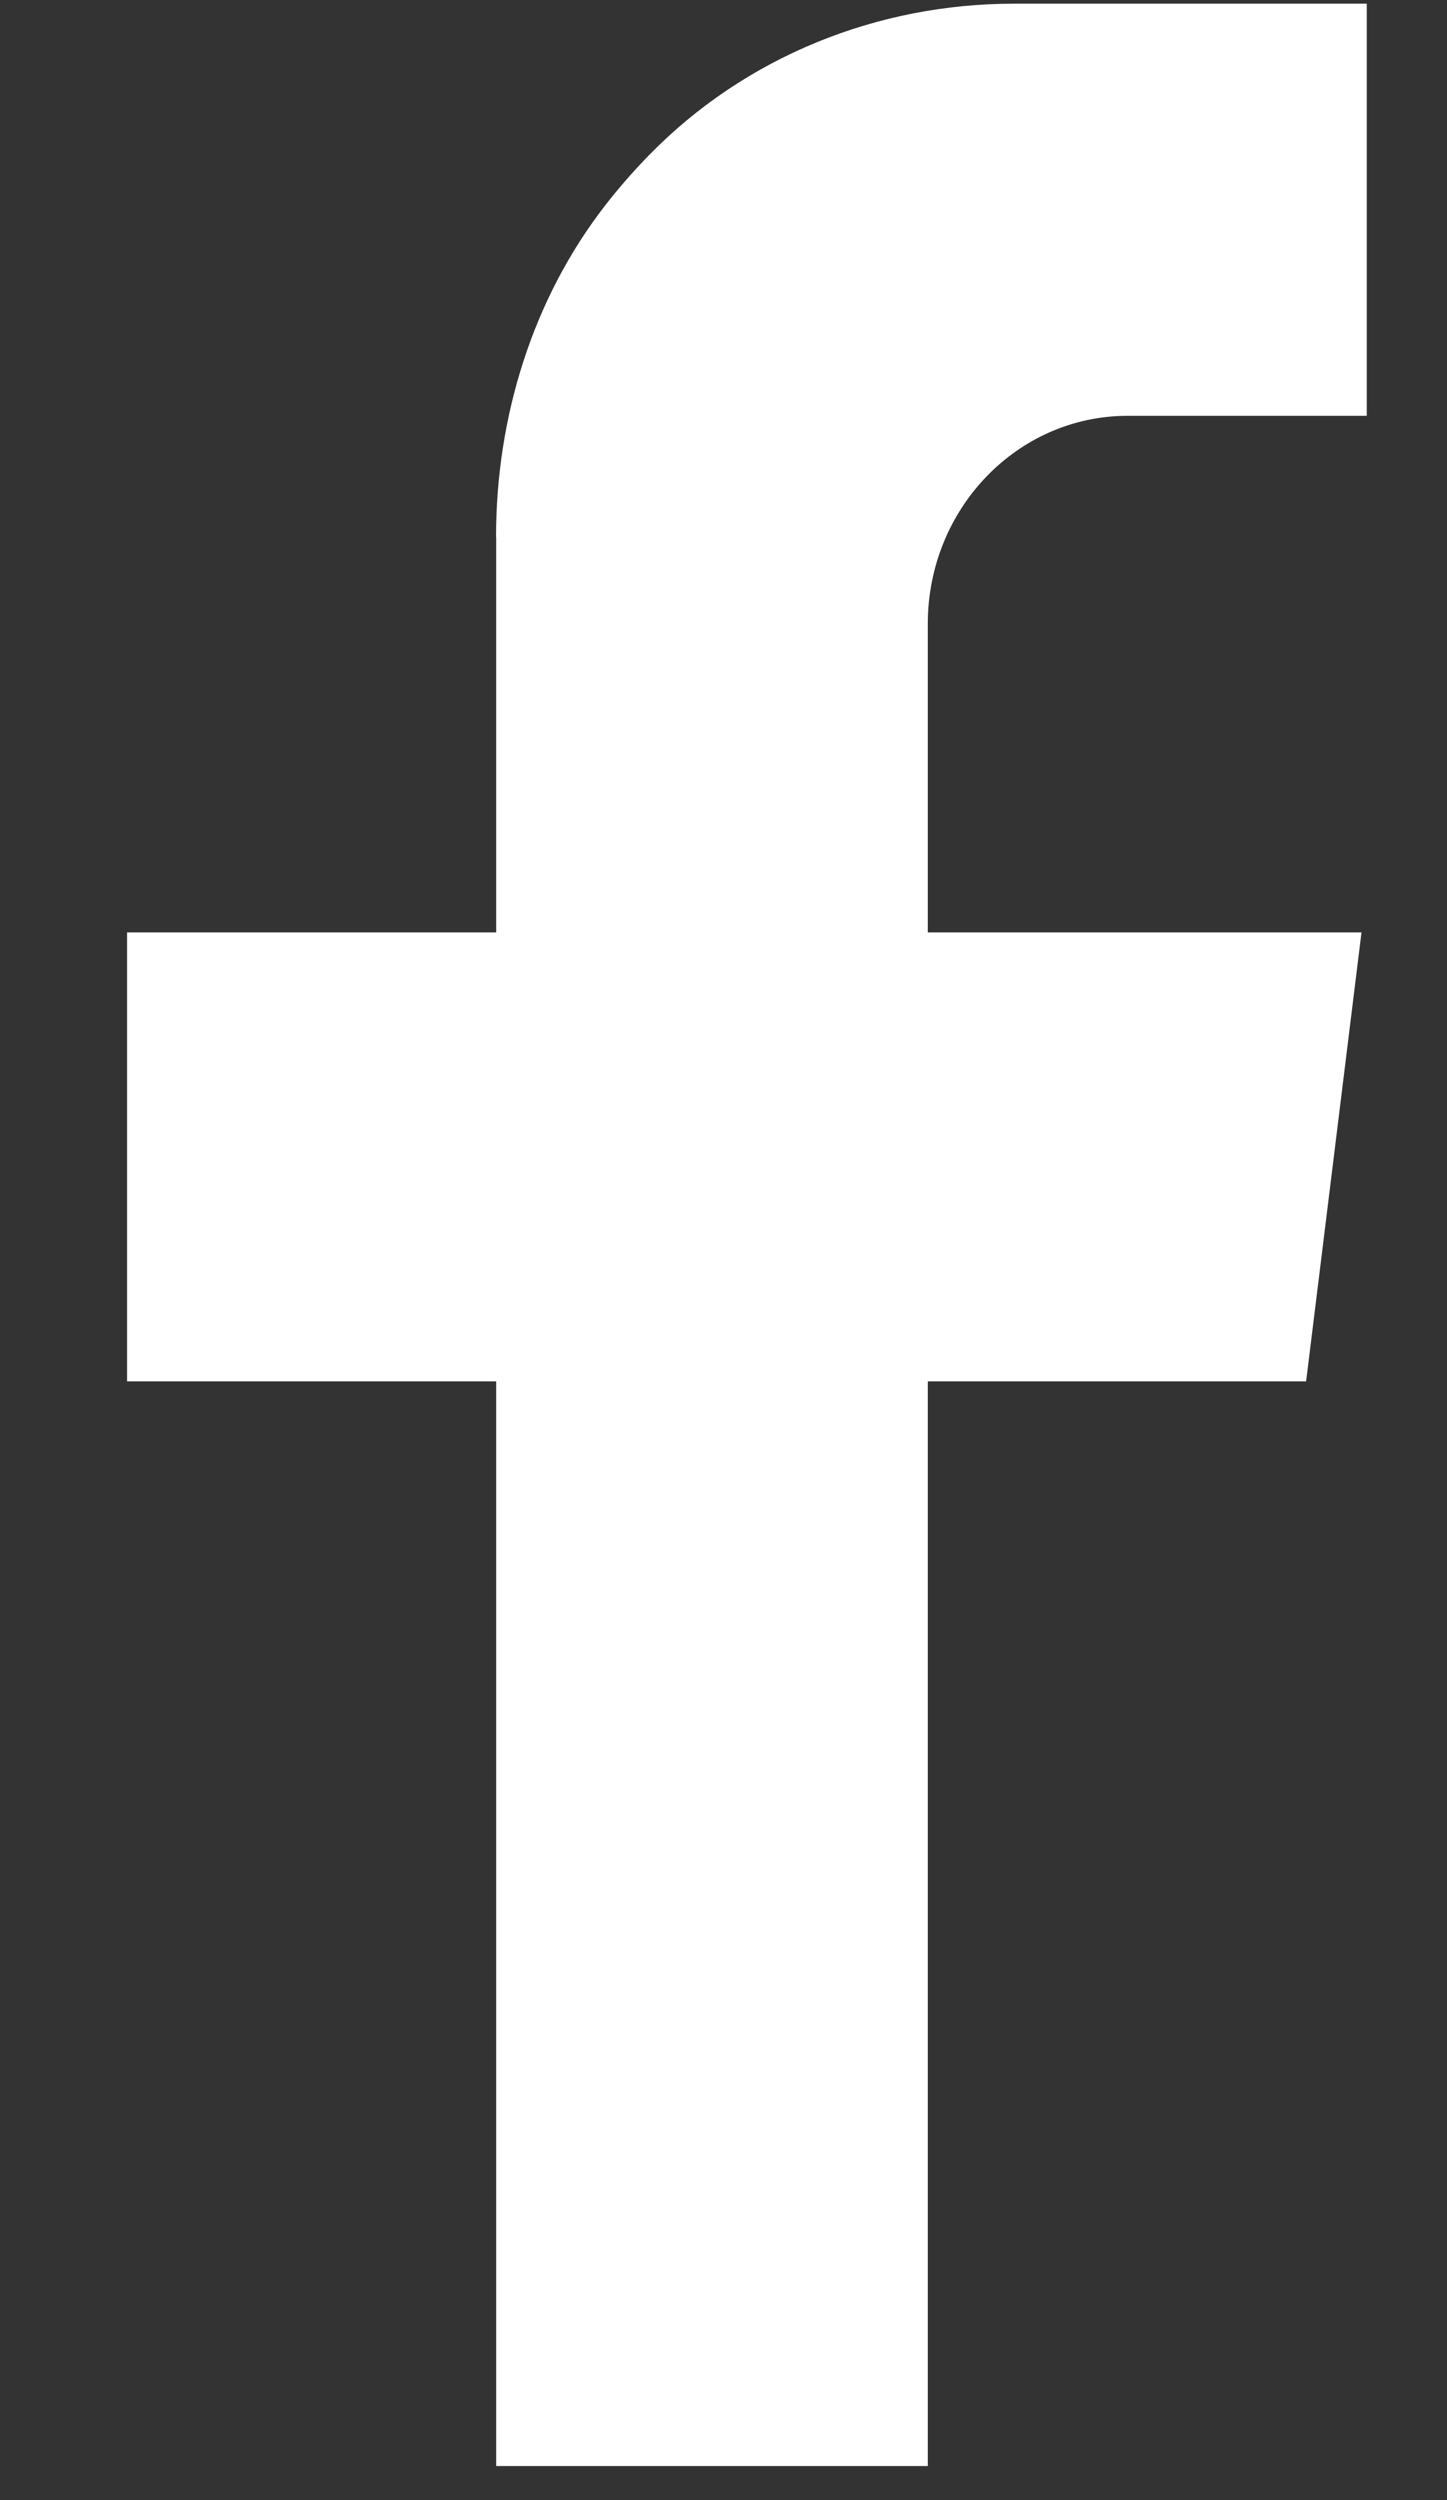 <svg width="11" height="19" viewBox="0 0 11 19" fill="none" xmlns="http://www.w3.org/2000/svg">
<rect x="0" y="0" width="11" height="19" fill="#333333" stroke="none"/>
<path d="M10.35 7.086H0.966V10.498H9.929L10.35 7.086Z" fill="white"/>
<path d="M3.772 4.081C3.772 7.388 3.772 18.741 3.772 18.741H7.053V4.741C7.053 3.867 7.733 3.16 8.573 3.16H10.39V0.028H7.708C6.675 0.028 5.669 0.426 4.933 1.18C4.814 1.302 4.704 1.428 4.603 1.558C4.05 2.269 3.771 3.168 3.771 4.081H3.772Z" fill="white"/>
</svg>
